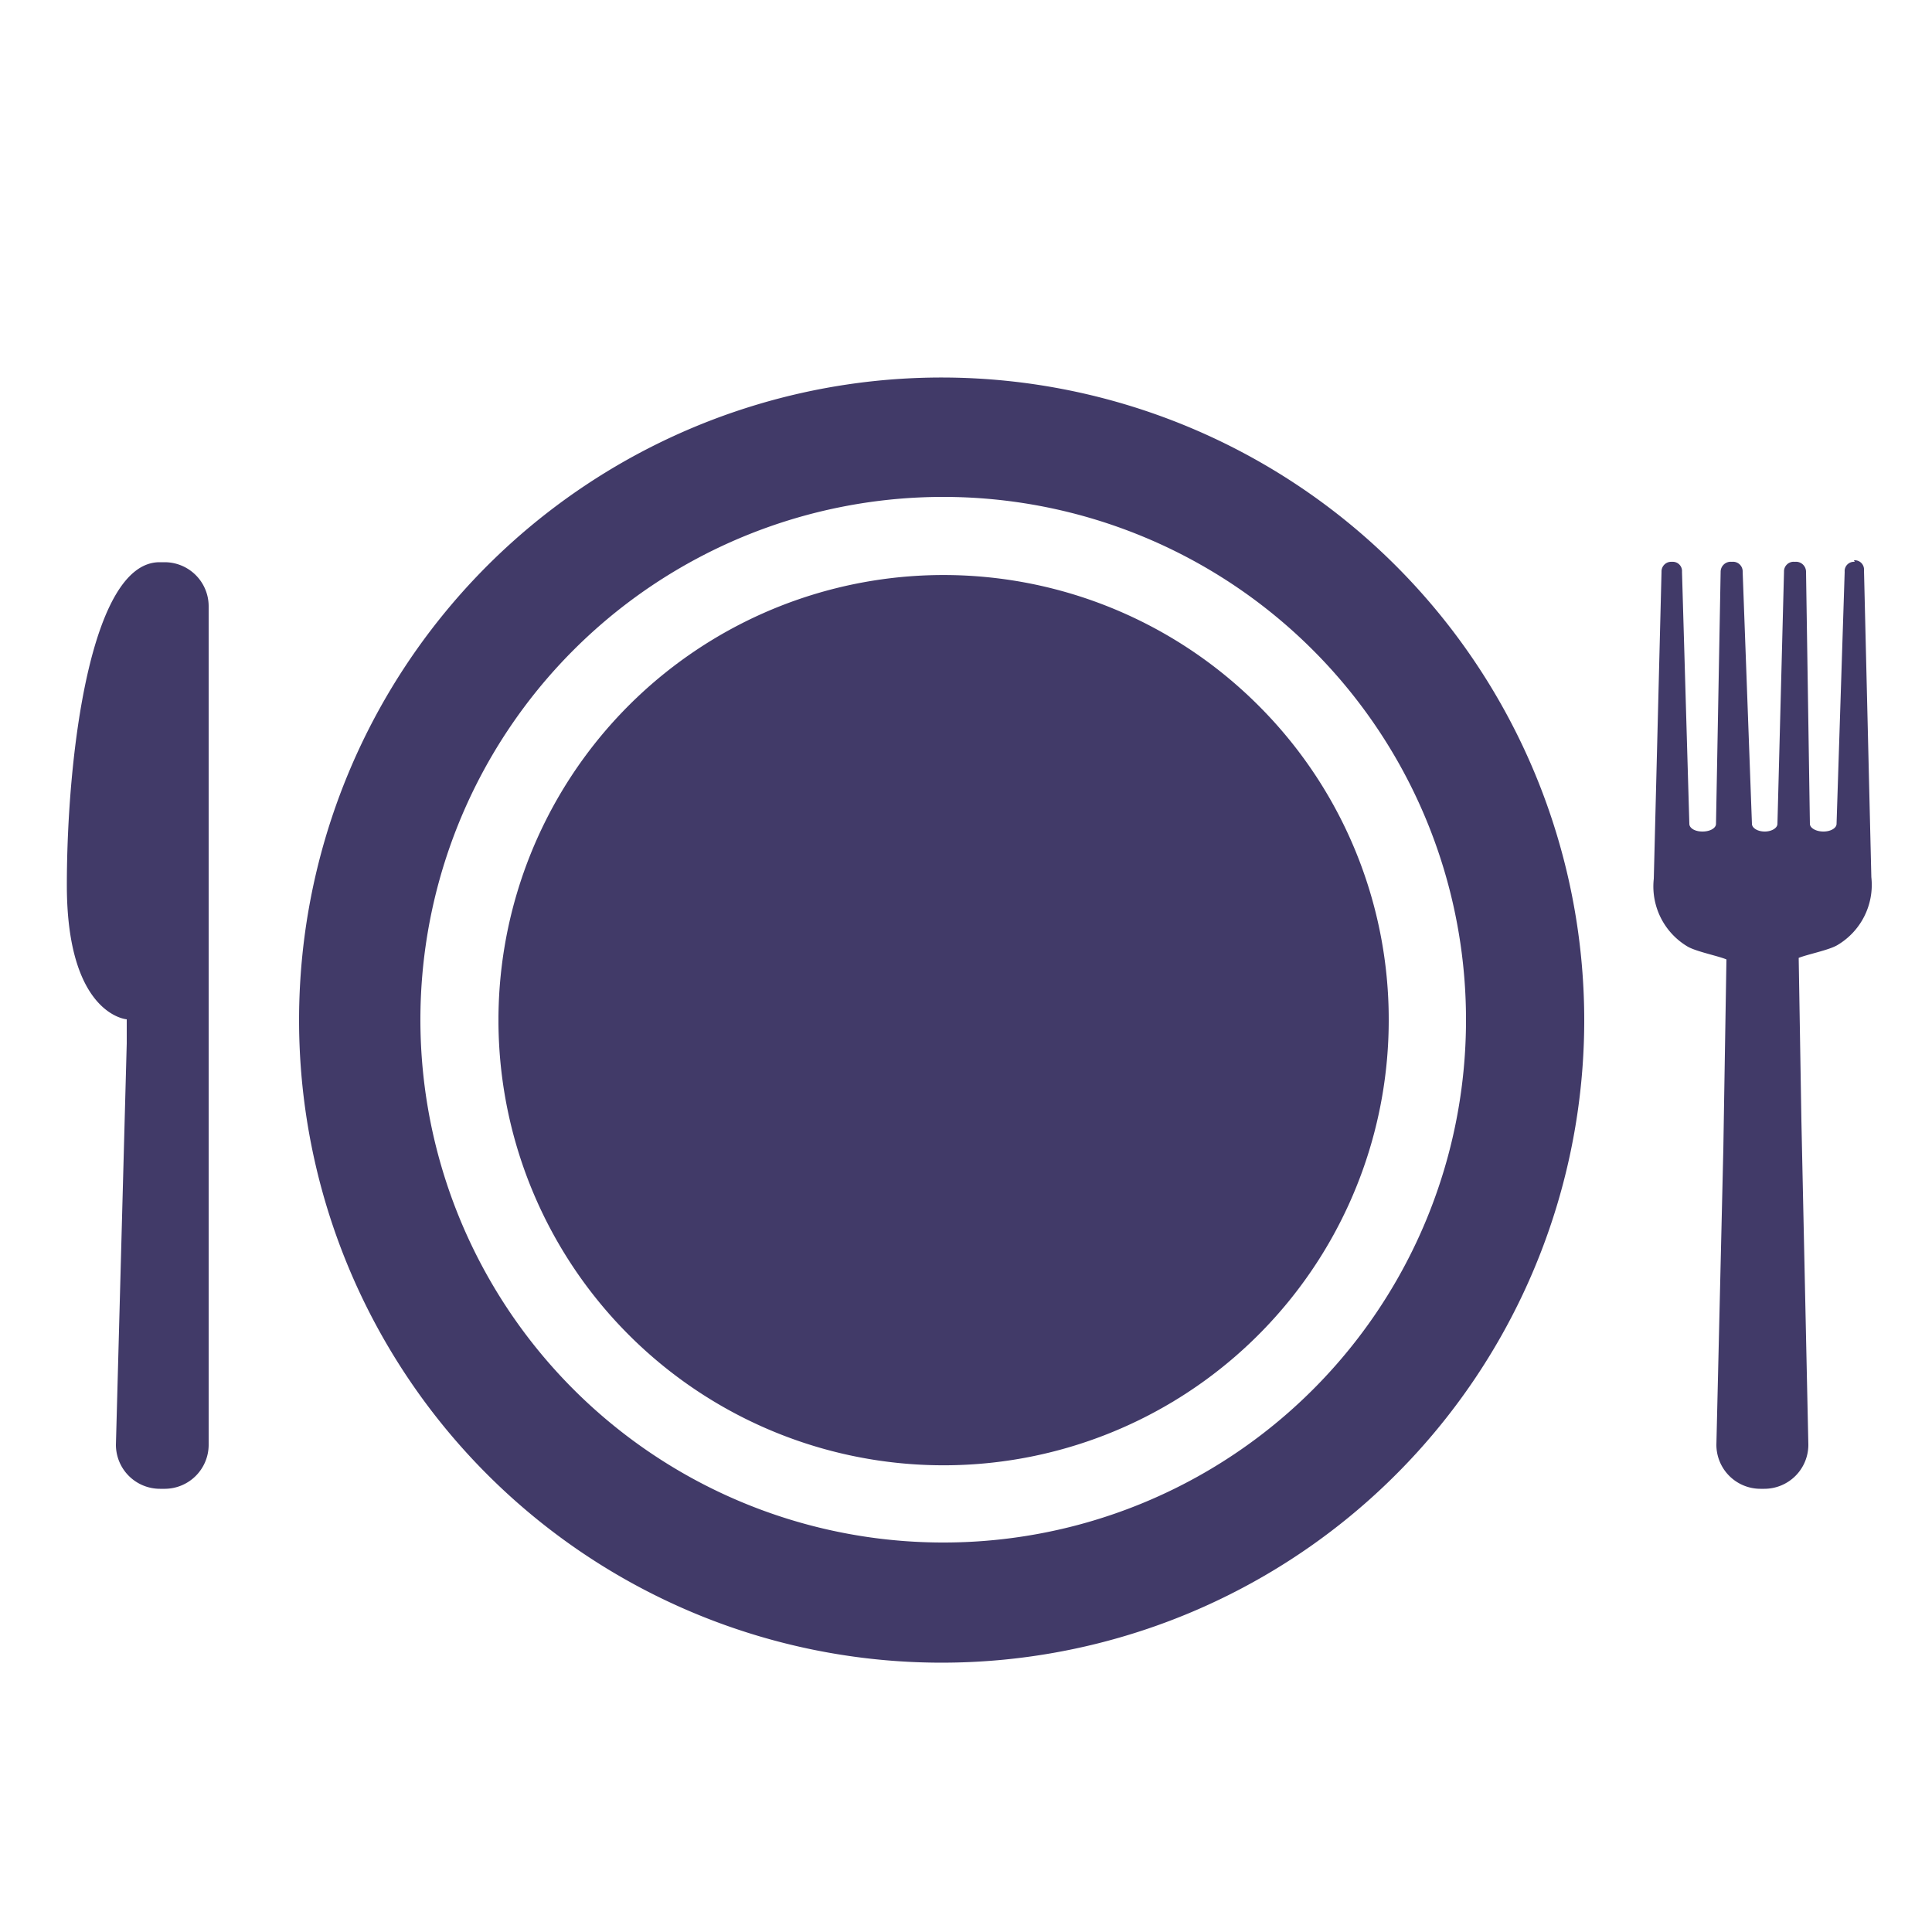 <svg data-name="Layer 1" xmlns="http://www.w3.org/2000/svg" viewBox="0 0 50 50"><path d="M32.56 18.25a11.52 11.52 0 1 0 3.38 8.15 11.47 11.47 0 0 0-3.38-8.15z" fill="#413a68"/><path d="M24.41 9.77A16.63 16.63 0 1 0 41 26.4 16.64 16.64 0 0 0 24.41 9.77zm0 30.15A13.53 13.53 0 1 1 37.94 26.4a13.52 13.52 0 0 1-13.53 13.52zM4.26 14.55h-.13c-1.79 0-2.4 5-2.4 8.36s1.55 3.47 1.55 3.47V27L3 37.39a1.14 1.14 0 0 0 1.14 1.14h.13a1.14 1.14 0 0 0 1.13-1.14v-21.7a1.14 1.14 0 0 0-1.14-1.14zM48 14.54a.24.24 0 0 0-.26.26l-.21 6.52c0 .11-.15.2-.34.2s-.35-.09-.35-.2l-.1-6.52a.26.26 0 0 0-.29-.26.25.25 0 0 0-.28.26L46 21.32c0 .11-.15.2-.33.2s-.33-.09-.33-.2l-.24-6.52a.25.25 0 0 0-.28-.26.26.26 0 0 0-.29.26l-.12 6.52c0 .11-.15.2-.35.2s-.34-.09-.34-.2l-.19-6.52a.24.24 0 0 0-.26-.26.25.25 0 0 0-.27.26l-.2 7.94a1.81 1.81 0 0 0 .88 1.76c.23.13.79.24 1 .33l-.08 4.89-.18 7.67a1.14 1.14 0 0 0 1.14 1.14h.1a1.14 1.14 0 0 0 1.14-1.14L46.62 29l-.07-4.21c.22-.09.78-.2 1-.33a1.81 1.81 0 0 0 .88-1.76l-.19-7.94a.24.24 0 0 0-.26-.26z" fill="#413a68"/></svg>